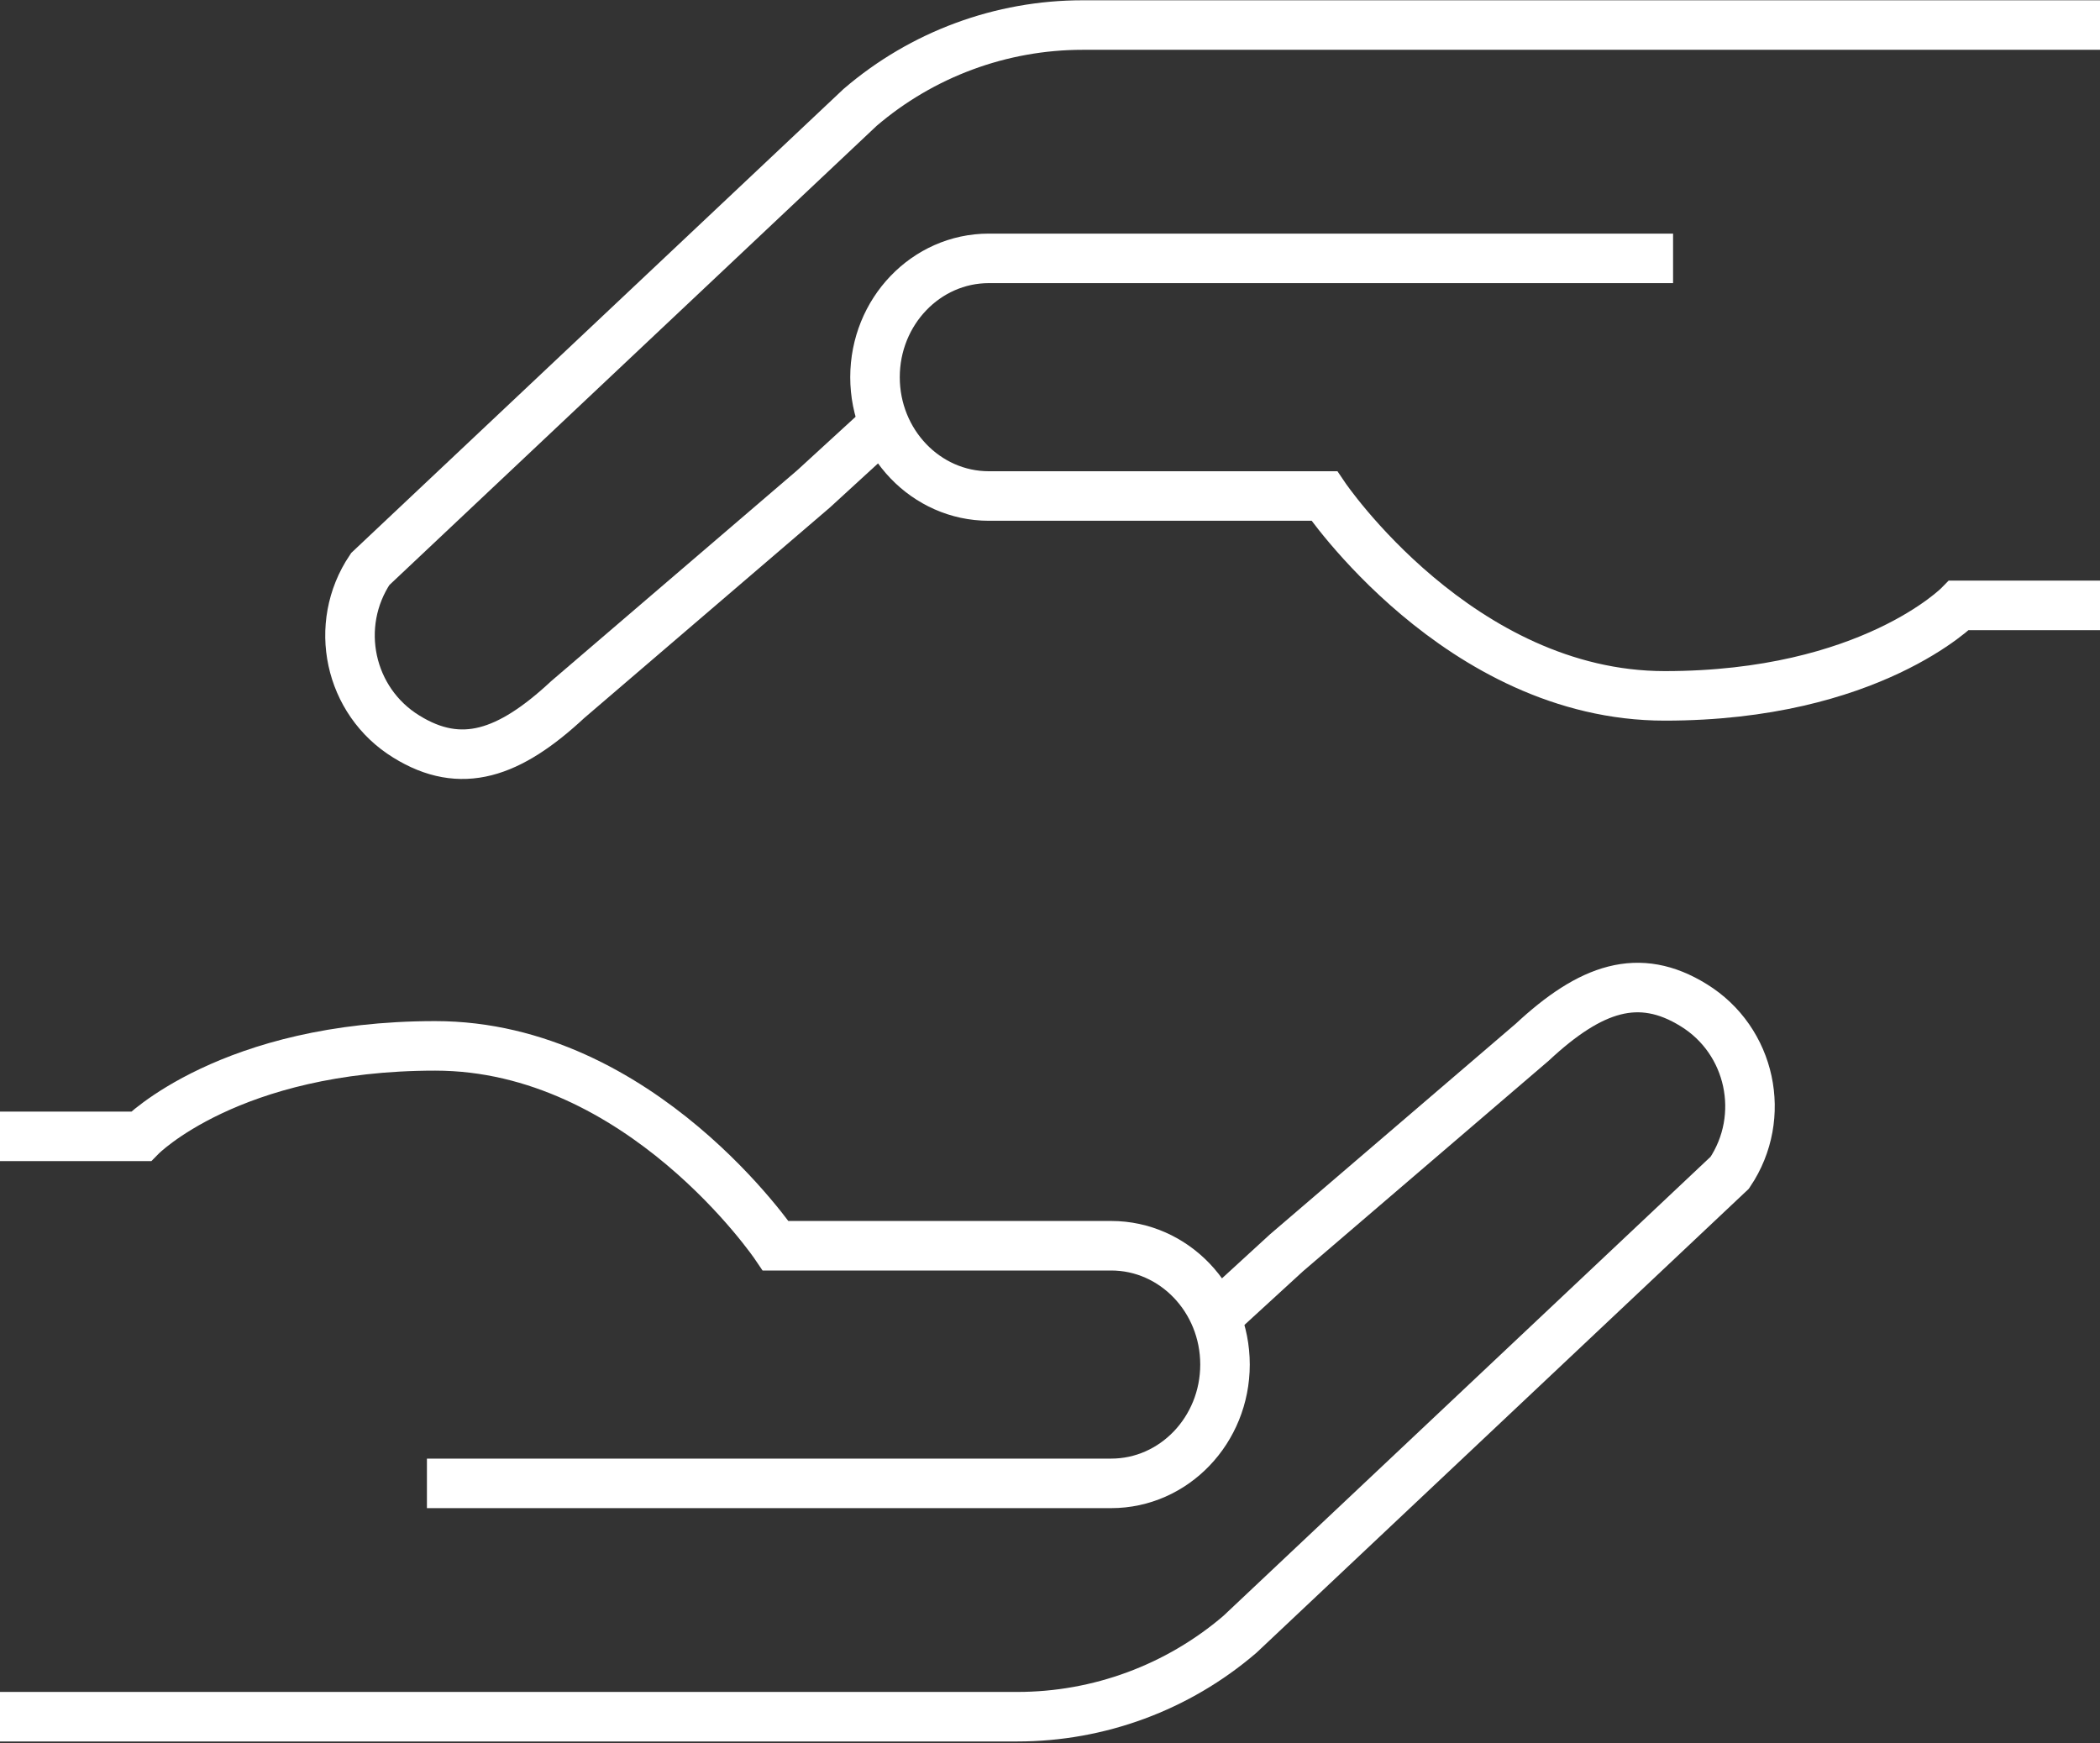 <svg width="212" height="176" viewBox="0 0 212 176" fill="none" xmlns="http://www.w3.org/2000/svg">
<rect x="0" y="0" width="212" height="176" fill="#333333" stroke="none"/>
<path d="M0 173.305H102.707C110.933 173.305 118.904 170.364 125.169 164.992L174.625 118.385C178.42 112.732 176.765 105.032 170.984 101.477C165.457 98.049 160.593 99.712 154.685 105.211L129.88 126.468L123.488 132.326" stroke="white" stroke-width="5" stroke-miterlimit="10"/>
<path d="M0 114.718H14.231C14.231 114.718 23.186 105.583 43.937 105.583C64.687 105.583 78.309 125.76 78.309 125.76H112.175C118.517 125.76 123.667 131.135 123.667 137.755C123.667 144.375 118.517 149.75 112.175 149.75H43.099" stroke="white" stroke-width="5" stroke-miterlimit="10"/>
<path d="M212 2.528H109.293C101.067 2.528 93.096 5.47 86.831 10.841L37.375 57.448C33.58 63.102 35.236 70.801 41.017 74.357C46.543 77.784 51.407 76.122 57.315 70.622L82.12 49.365L88.512 43.507" stroke="white" stroke-width="5" stroke-miterlimit="10"/>
<path d="M212 61.115H197.769C197.769 61.115 188.814 70.25 168.064 70.25C147.313 70.25 133.691 50.073 133.691 50.073H99.825C93.483 50.073 88.334 44.698 88.334 38.078C88.334 31.459 93.483 26.083 99.825 26.083H168.901" stroke="white" stroke-width="5" stroke-miterlimit="10"/>
</svg>
